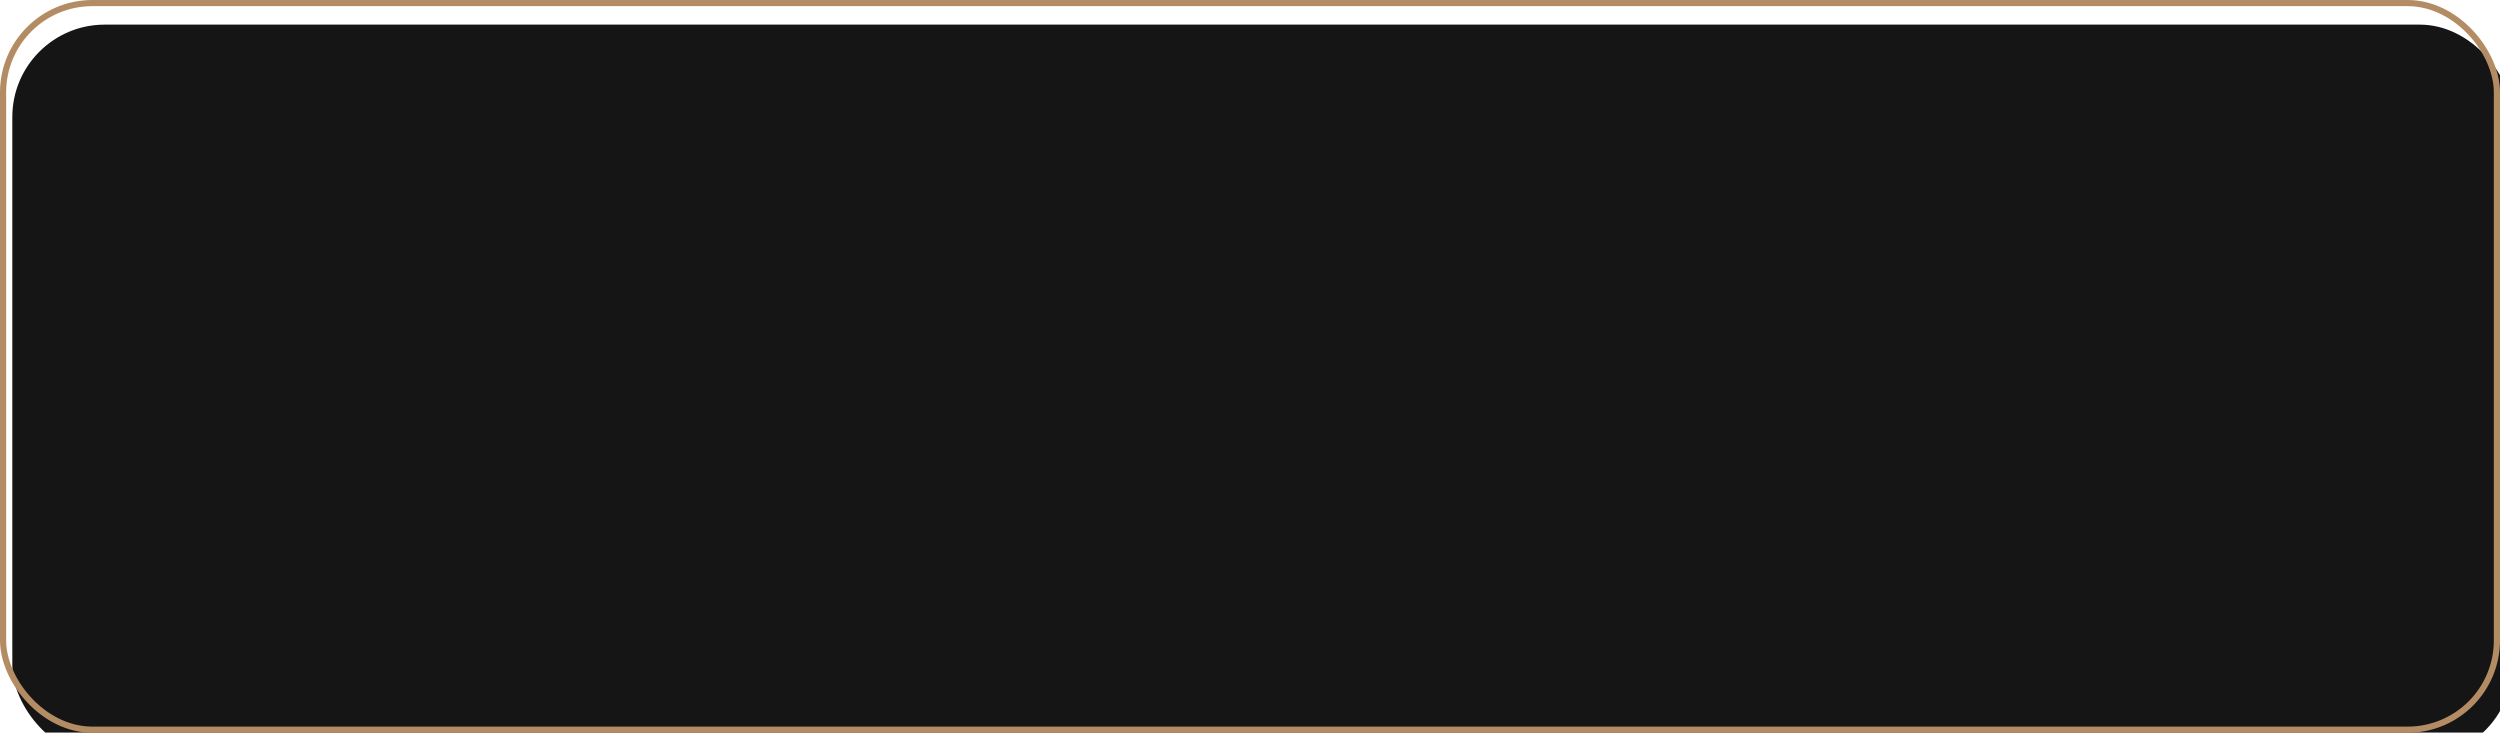 <?xml version="1.0" encoding="UTF-8"?> <svg xmlns="http://www.w3.org/2000/svg" width="406" height="119" viewBox="0 0 406 119" fill="none"> <g filter="url(#filter0_i)"> <rect width="406" height="119" rx="15" fill="#151515"></rect> </g> <rect x="0.5" y="0.5" width="405" height="118" rx="14.5" stroke="#B48C64"></rect> <defs> <filter id="filter0_i" x="0" y="0" width="408" height="123" filterUnits="userSpaceOnUse" color-interpolation-filters="sRGB"> <feFlood flood-opacity="0" result="BackgroundImageFix"></feFlood> <feBlend mode="normal" in="SourceGraphic" in2="BackgroundImageFix" result="shape"></feBlend> <feColorMatrix in="SourceAlpha" type="matrix" values="0 0 0 0 0 0 0 0 0 0 0 0 0 0 0 0 0 0 127 0" result="hardAlpha"></feColorMatrix> <feOffset dx="2" dy="4"></feOffset> <feGaussianBlur stdDeviation="4.5"></feGaussianBlur> <feComposite in2="hardAlpha" operator="arithmetic" k2="-1" k3="1"></feComposite> <feColorMatrix type="matrix" values="0 0 0 0 0.788 0 0 0 0 0.643 0 0 0 0 0.459 0 0 0 0.4 0"></feColorMatrix> <feBlend mode="normal" in2="shape" result="effect1_innerShadow"></feBlend> </filter> </defs> </svg> 